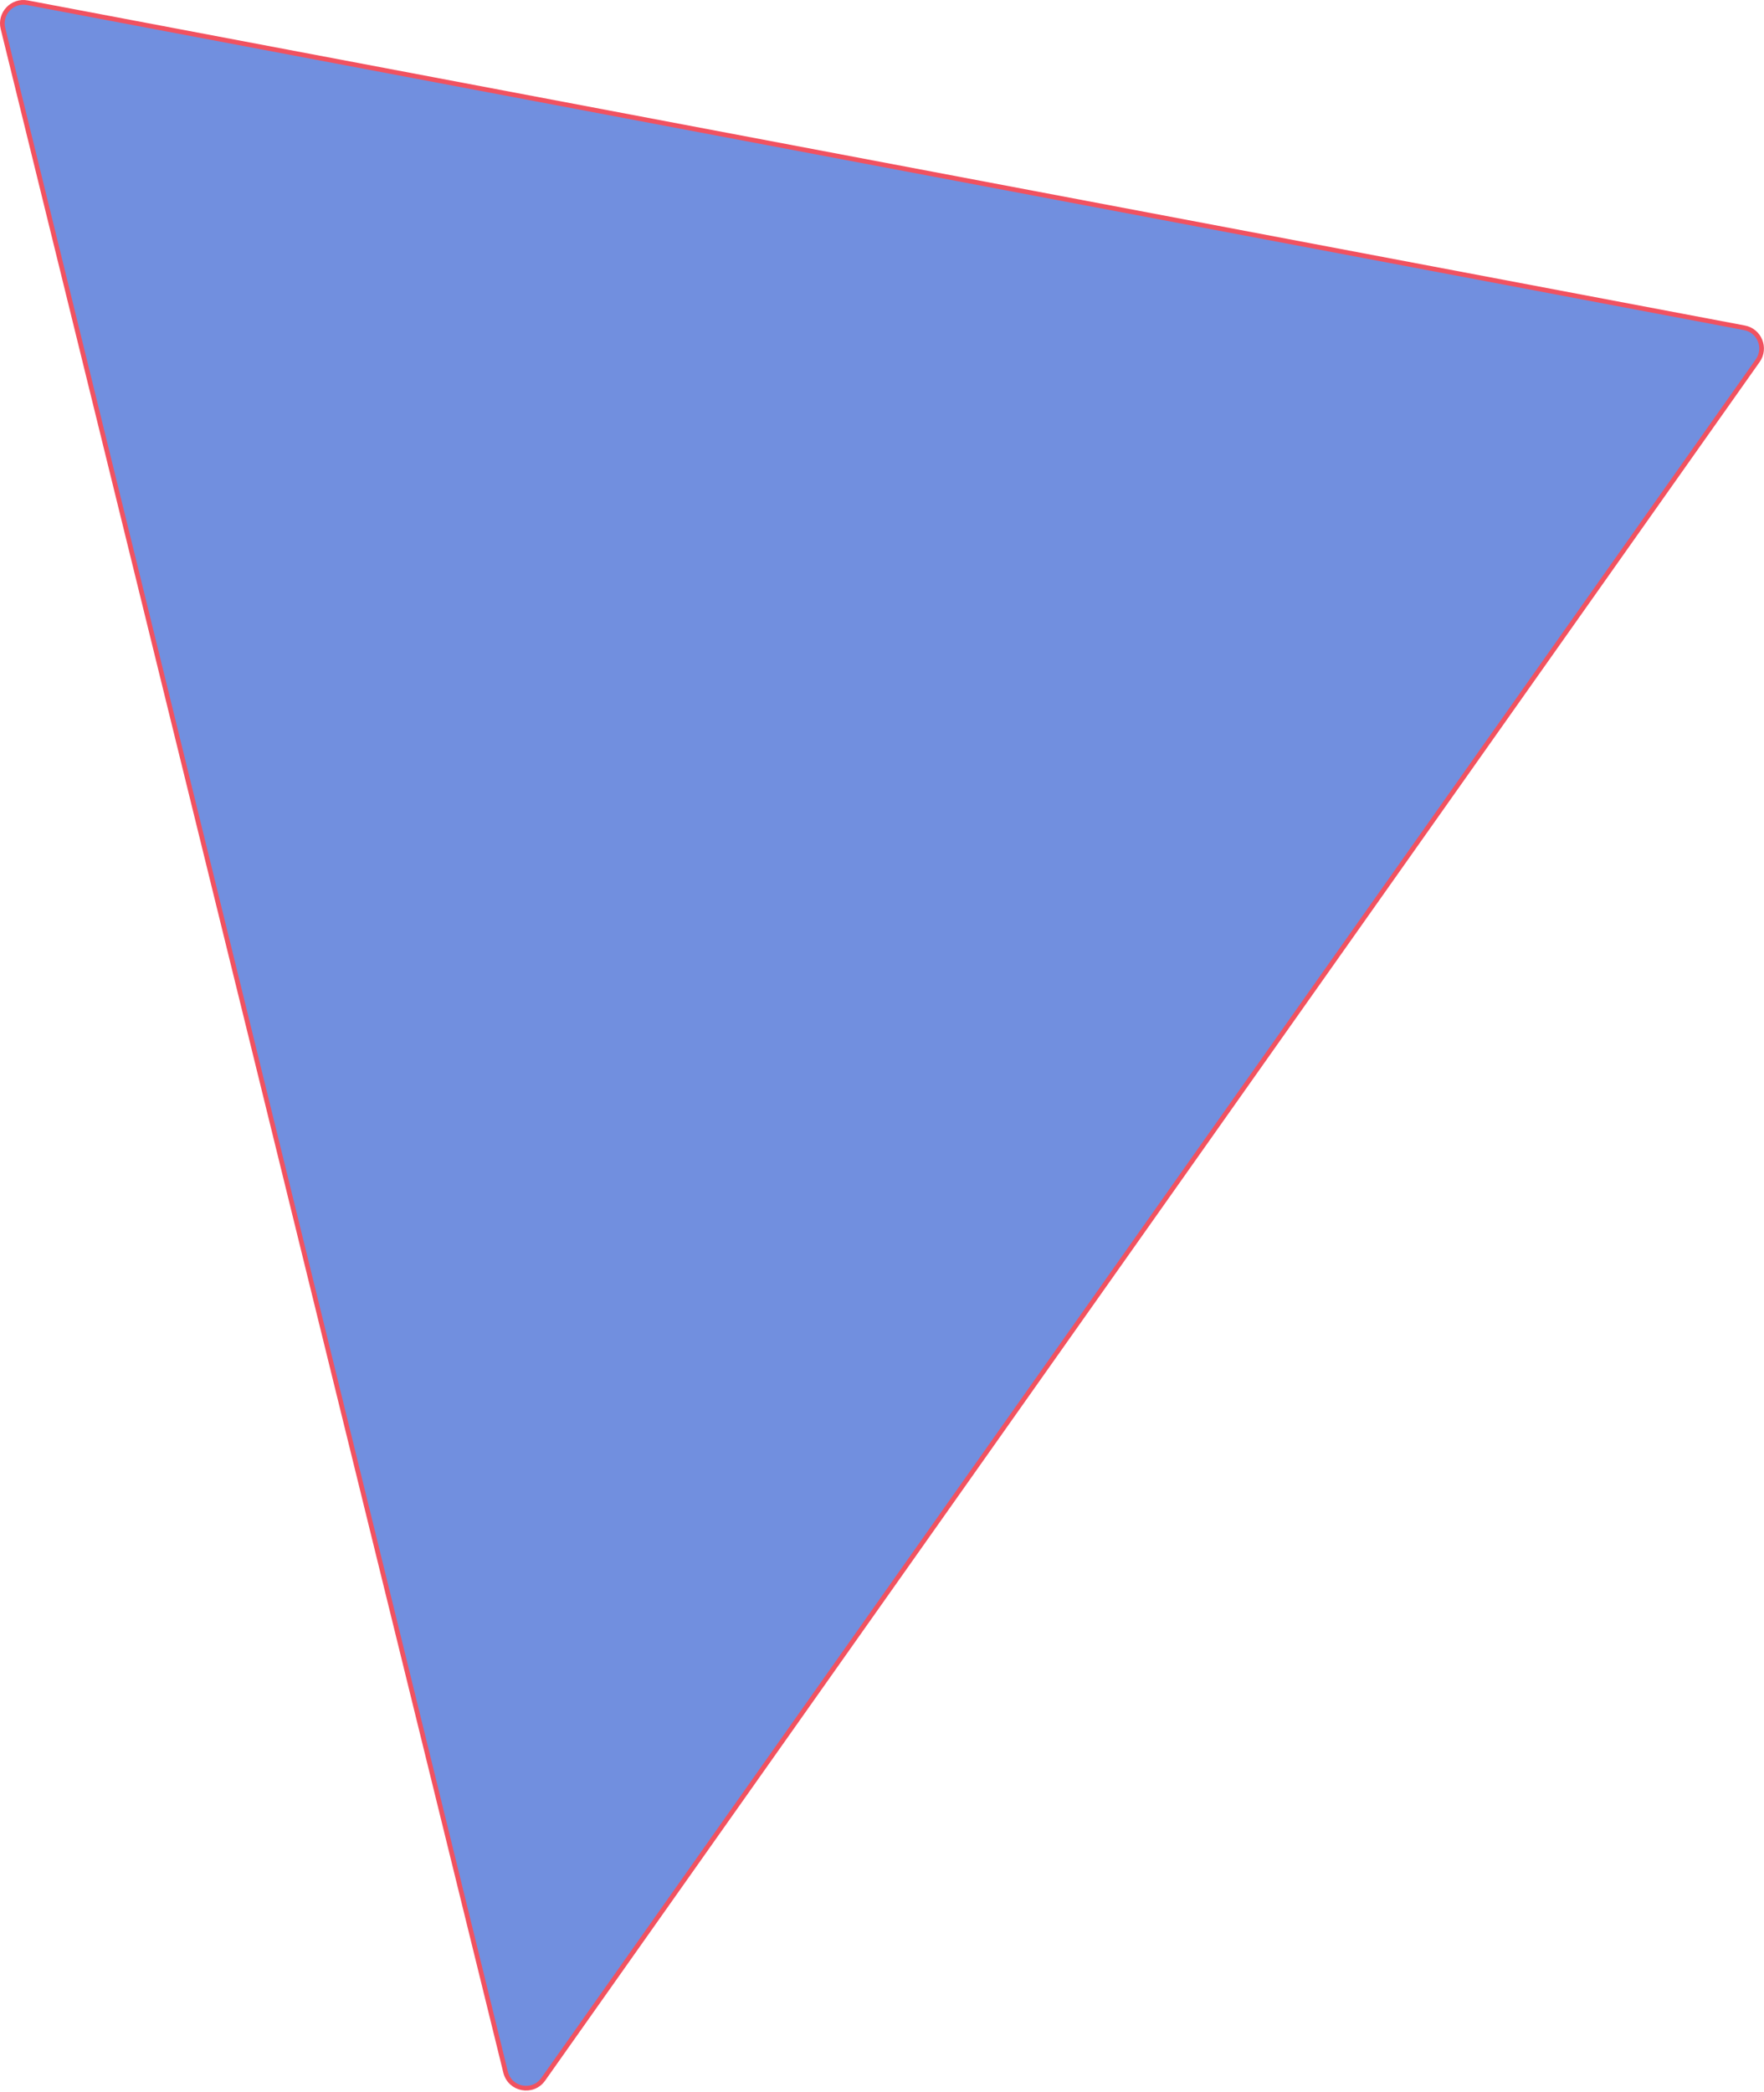 <?xml version="1.0" encoding="UTF-8"?> <svg xmlns="http://www.w3.org/2000/svg" width="377" height="447" viewBox="0 0 377 447" fill="none"><path d="M116.099 444.251C113.873 447.4 108.976 446.474 108.055 442.729L0.634 6.078C-0.149 2.897 2.622 -0.028 5.841 0.581L372.822 70.038C376.04 70.647 377.55 74.382 375.659 77.057L116.099 444.251Z" fill="#718FDF" stroke="#F15260" stroke-linejoin="round"></path></svg> 
